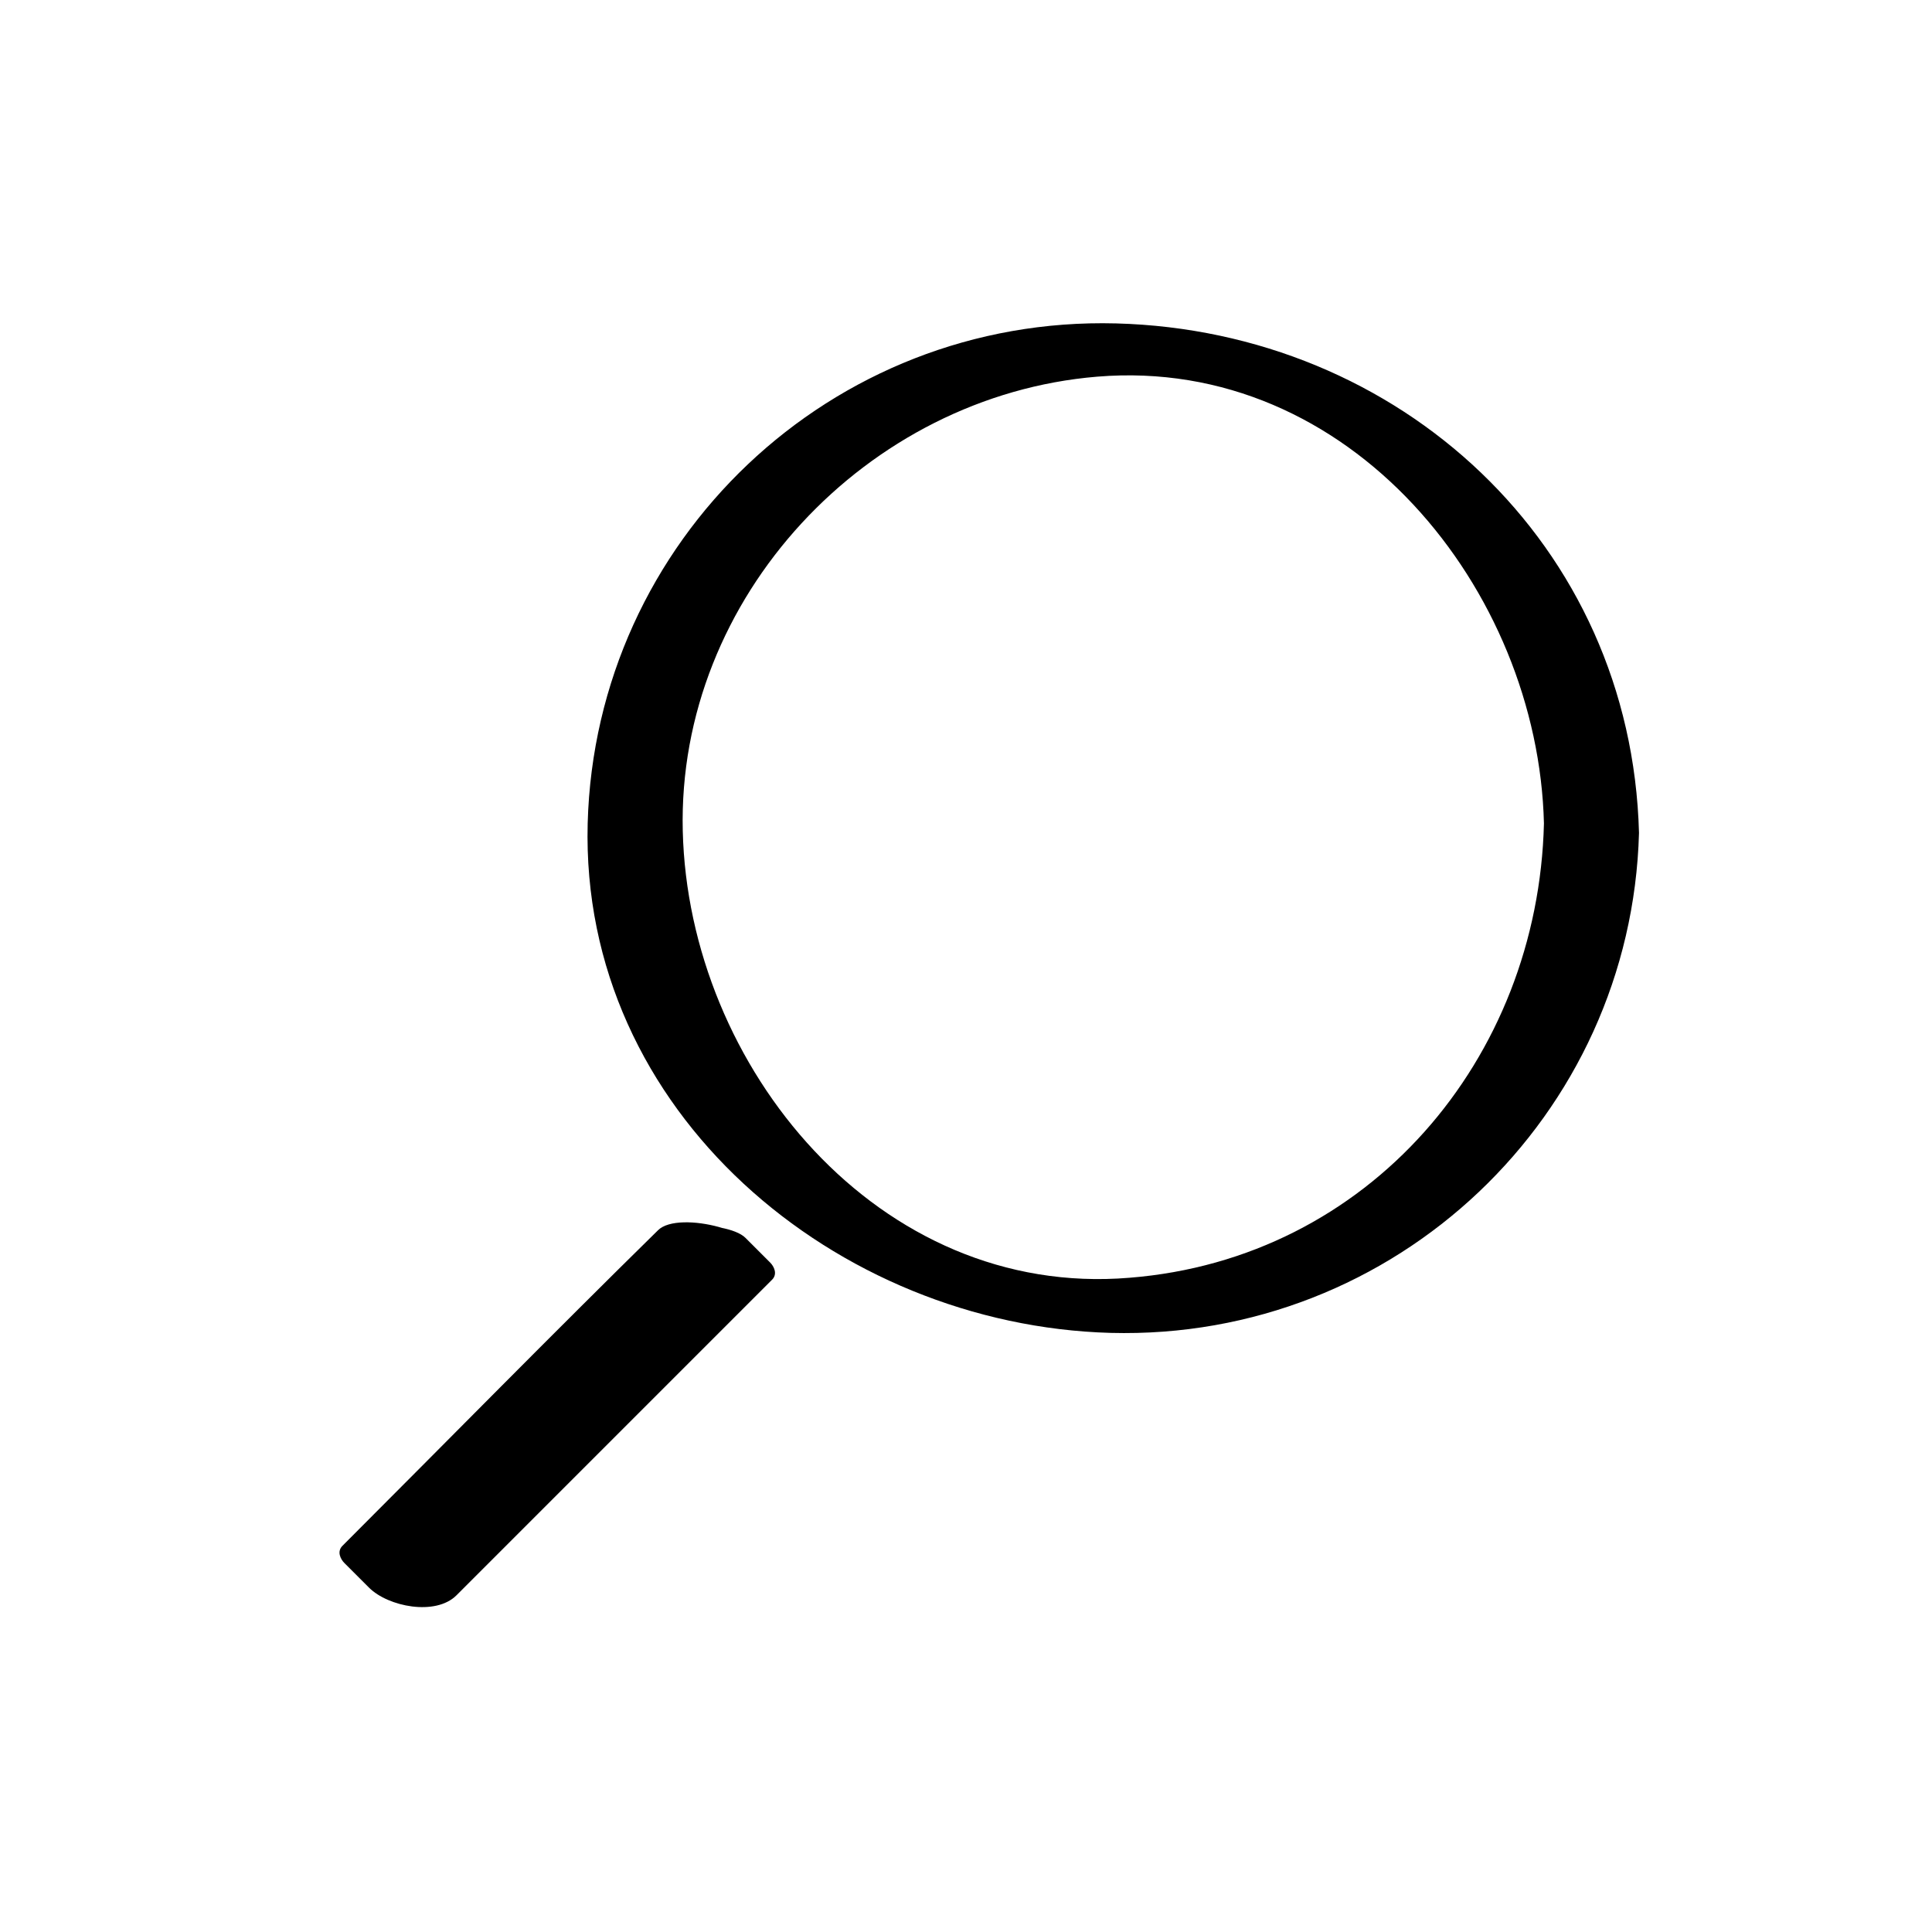 <?xml version="1.0" encoding="UTF-8"?>
<!-- Uploaded to: ICON Repo, www.iconrepo.com, Generator: ICON Repo Mixer Tools -->
<svg fill="#000000" width="800px" height="800px" version="1.1" viewBox="144 144 512 512" xmlns="http://www.w3.org/2000/svg">
 <g>
  <path d="m553.16 362.21c-1.512 62.473-46.352 115.37-109.83 120.41-66.504 5.543-116.88-55.922-118.39-118.39-1.512-61.969 48.871-115.37 109.83-120.41 67.008-5.539 116.88 56.43 118.39 118.39 0.504 10.078 25.191 11.586 25.191 2.519-2.016-76.578-63.48-133-138.55-135.02-75.57-2.016-138.04 57.434-140.06 132.5-2.016 76.578 66 133 138.55 135.02 75.57 2.016 138.04-57.434 140.06-132.5 0-10.074-24.688-12.09-25.191-2.519z"/>
  <path d="m246.36 557.09 83.359-83.359 6.414 6.414-83.359 83.359z"/>
  <path d="m318.38 470.03c-28.215 27.711-55.926 55.922-83.633 83.633-1.512 1.512-0.504 3.527 0.504 4.535 2.016 2.016 4.535 4.535 6.551 6.551 5.039 5.039 17.633 7.559 23.176 2.016 27.711-27.711 55.922-55.922 83.633-83.633 1.512-1.512 0.504-3.527-0.504-4.535l-6.551-6.551c-5.039-5.039-29.727-4.535-22.168 2.519l5.543 5.543c-2.016-2.016 1.512-5.039-0.504-3.023-2.519 2.519-5.039 5.039-8.062 8.062-9.574 9.574-18.641 18.641-28.215 28.215-15.617 15.617-31.234 31.234-46.855 46.855 7.559 0.504 15.113 1.512 23.176 2.016-2.016-2.016-3.527-3.527-5.543-5.543 2.016 2.016-1.512 5.039 0.504 3.023 2.519-2.519 5.039-5.039 8.062-8.062 9.574-9.574 18.641-18.641 28.215-28.215 15.617-15.617 31.234-31.234 46.855-46.855 5.035-5.543-18.645-12.094-24.184-6.551z"/>
 </g>
</svg>